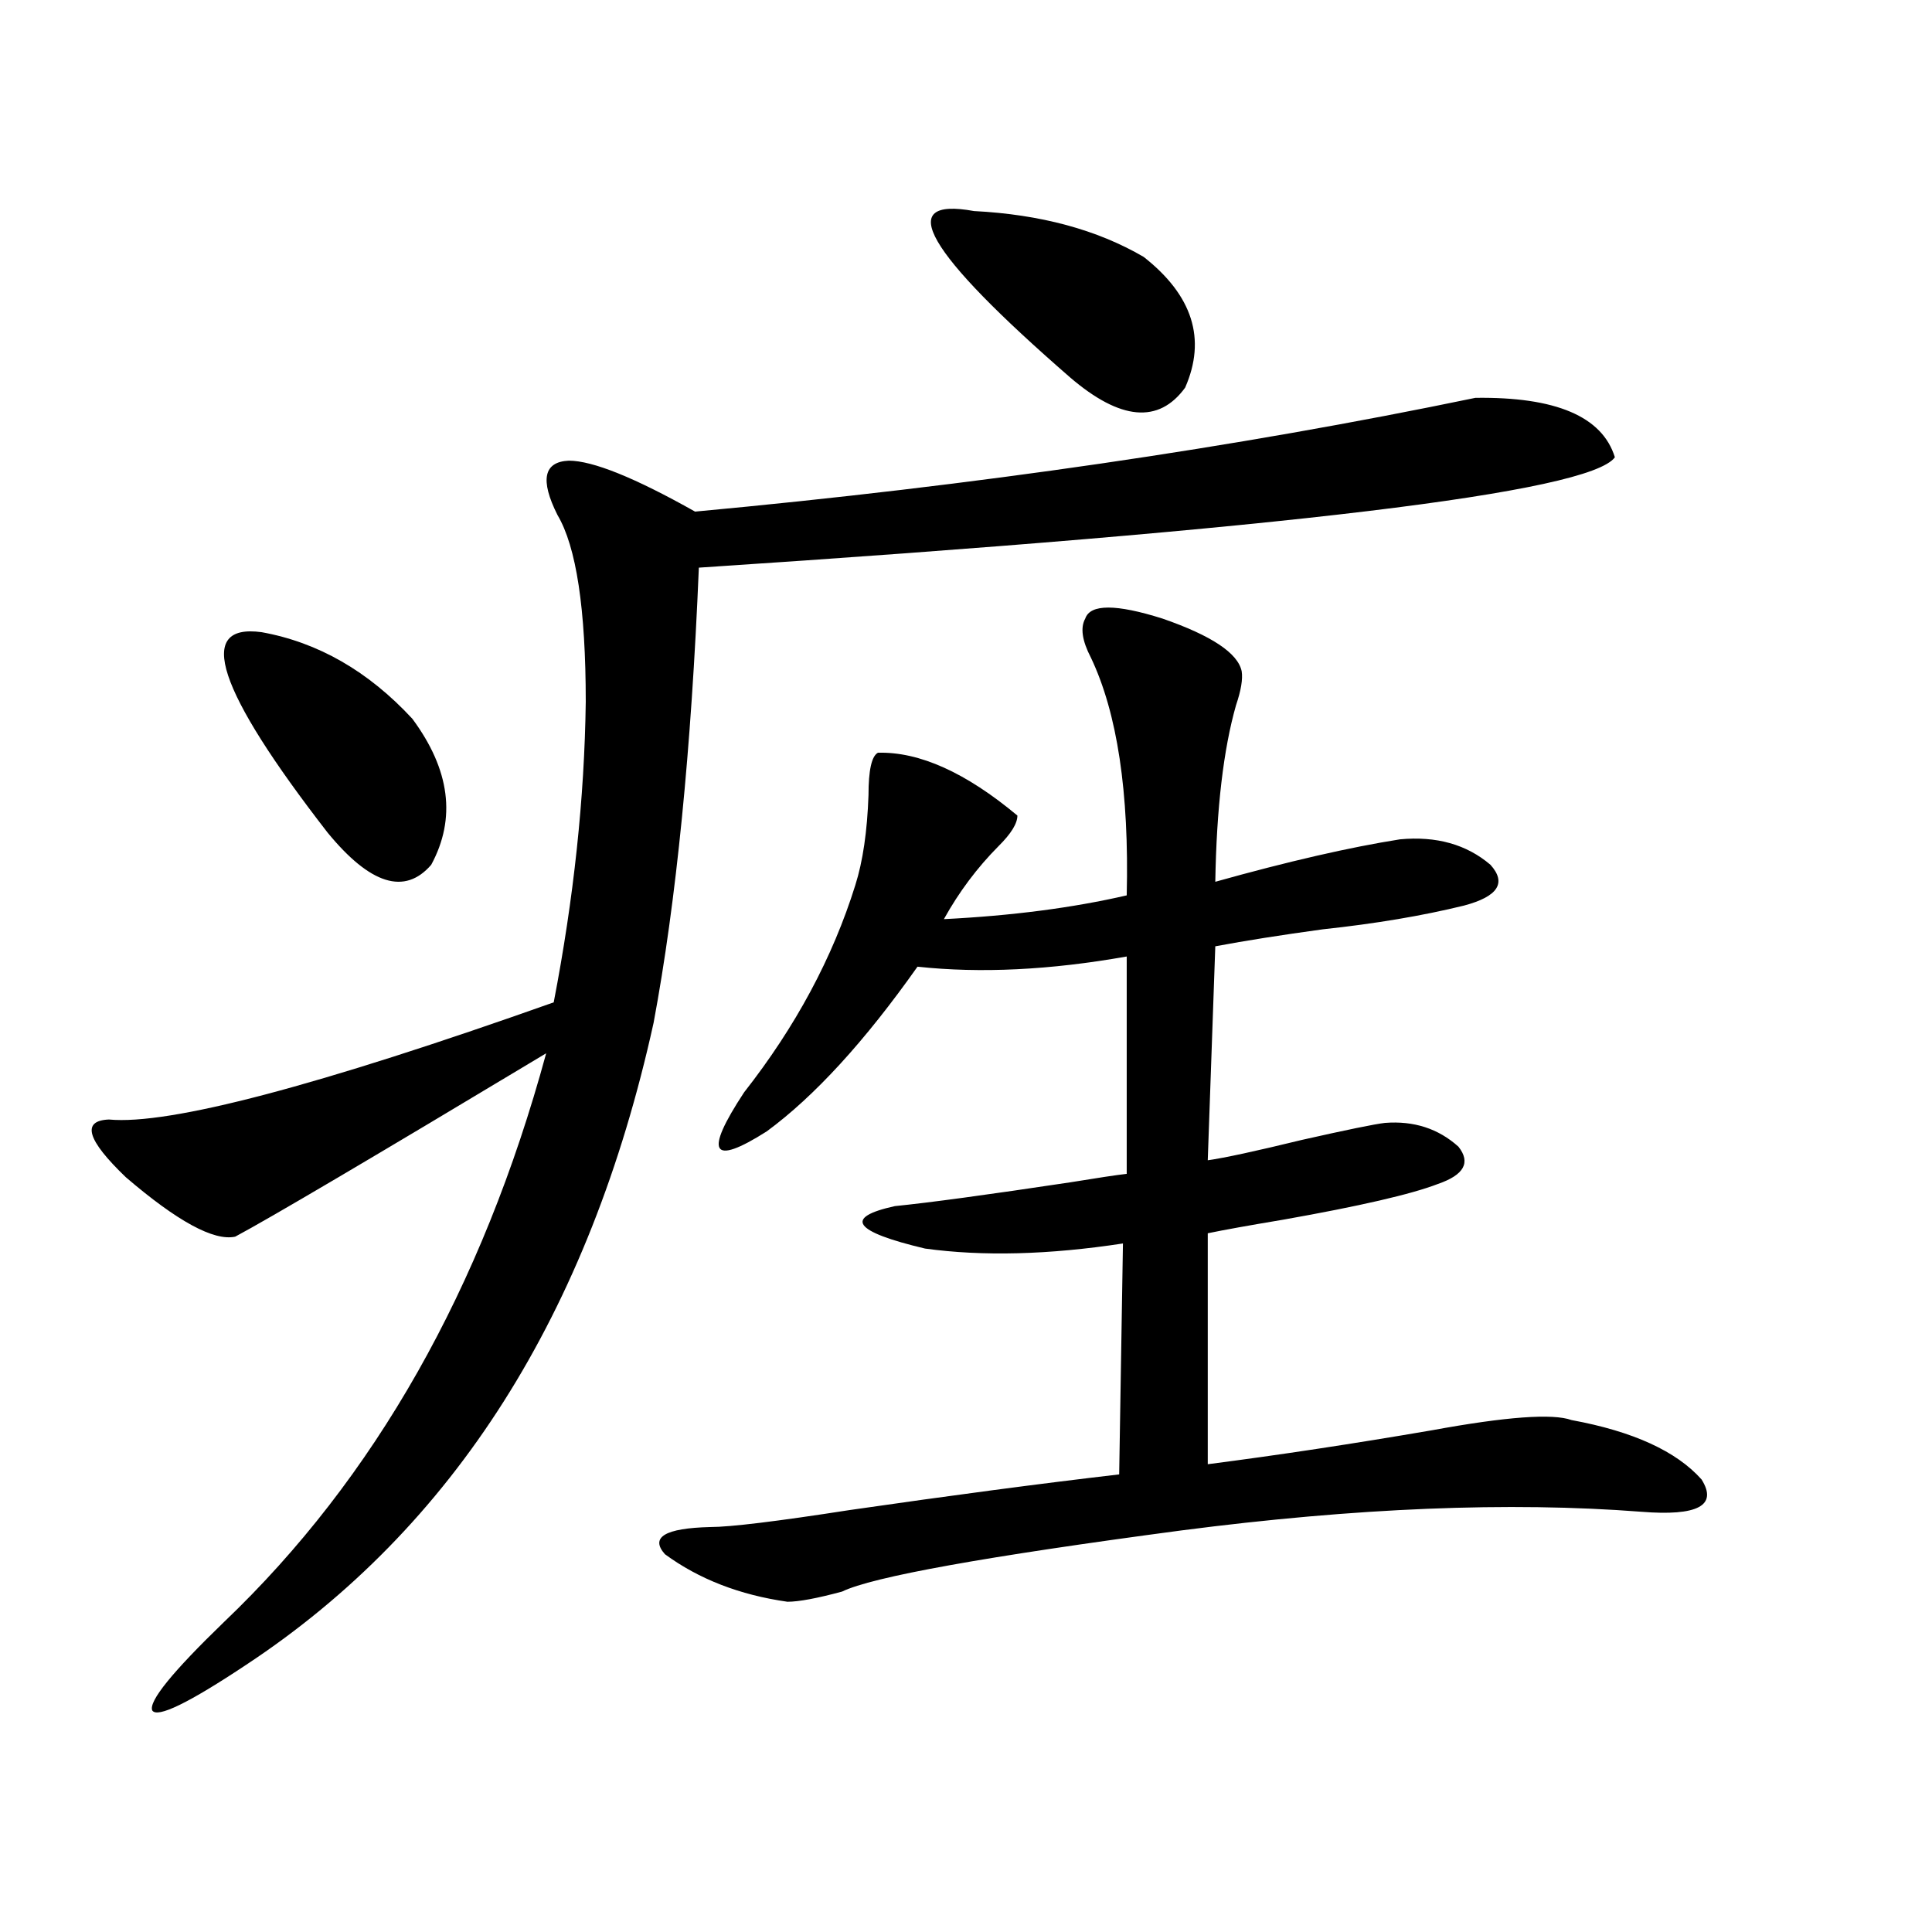 <?xml version="1.0" encoding="utf-8"?>
<!-- Generator: Adobe Illustrator 16.0.0, SVG Export Plug-In . SVG Version: 6.00 Build 0)  -->
<!DOCTYPE svg PUBLIC "-//W3C//DTD SVG 1.1//EN" "http://www.w3.org/Graphics/SVG/1.1/DTD/svg11.dtd">
<svg version="1.1" id="图层_1" xmlns="http://www.w3.org/2000/svg" xmlns:xlink="http://www.w3.org/1999/xlink" x="0px" y="0px"
	 width="1000px" height="1000px" viewBox="0 0 1000 1000" enable-background="new 0 0 1000 1000" xml:space="preserve">
<path d="M763.664,205.922c41.615-0.577,65.685,9.668,72.193,30.762c-13.018,18.169-171.063,37.216-474.135,57.129
	c-3.902,94.345-11.707,172.856-23.414,235.547c-33.17,150.595-103.412,261.337-210.727,332.227
	c-29.923,19.913-46.188,27.823-48.779,23.73c-1.951-4.696,10.396-19.927,37.072-45.703C193.922,765.208,249.53,667.06,282.7,545.18
	c-89.754,53.915-143.411,85.556-160.972,94.922c-11.066,2.349-29.923-7.91-56.584-30.762c-20.167-19.336-23.094-29.292-8.78-29.883
	c31.219,2.938,107.955-17.276,230.238-60.645c10.396-53.901,15.93-105.757,16.585-155.566c0-48.038-4.878-80.269-14.634-96.68
	c-9.115-18.155-7.164-27.534,5.854-28.125c12.348,0,34.146,8.789,65.364,26.367C504.799,251.337,639.43,231.712,763.664,205.922z
	 M135.387,327.211c29.268,5.273,55.273,20.215,78.047,44.824c19.512,26.367,22.759,51.567,9.756,75.586
	c-13.658,15.82-31.554,10.259-53.657-16.699C112.293,357.094,100.906,322.528,135.387,327.211z M561.718,320.18
	c2.592-7.608,15.93-7.608,39.999,0c25.365,8.789,39.023,17.88,40.975,27.246c0.641,4.106-0.335,9.97-2.927,17.578
	c-6.509,22.852-10.091,53.325-10.731,91.406c37.713-10.547,69.587-17.866,95.607-21.973c18.856-1.758,34.466,2.637,46.828,13.184
	c8.445,9.38,3.902,16.411-13.658,21.094c-21.463,5.273-45.853,9.38-73.169,12.305c-21.463,2.938-39.999,5.864-55.608,8.789
	l-3.902,110.742c8.445-1.167,24.71-4.683,48.779-10.547c23.414-5.273,37.713-8.198,42.926-8.789
	c14.954-1.167,27.637,2.938,38.048,12.305c6.494,8.212,2.927,14.653-10.731,19.336c-13.658,5.273-40.334,11.426-79.998,18.457
	c-17.561,2.938-30.578,5.273-39.023,7.031v119.531c36.417-4.683,75.12-10.547,116.095-17.578
	c38.368-7.031,62.438-8.789,72.193-5.273c31.859,5.864,54.298,16.122,67.315,30.762c8.445,13.485-1.951,19.048-31.219,16.699
	c-68.291-5.273-147.648-2.046-238.043,9.668c-101.461,13.485-159.996,24.019-175.605,31.641
	c-13.018,3.516-22.438,5.273-28.292,5.273c-24.725-3.516-45.853-11.728-63.413-24.609c-7.805-8.789,0-13.472,23.414-14.063
	c10.396,0,34.466-2.925,72.193-8.789c52.682-7.608,99.175-13.761,139.509-18.457l1.951-119.531
	c-38.383,5.864-72.528,6.743-102.437,2.637c-37.072-8.789-42.285-16.108-15.609-21.973c17.561-1.758,47.804-5.851,90.729-12.305
	c14.299-2.335,24.055-3.804,29.268-4.395v-112.5c-39.679,7.031-75.775,8.789-108.29,5.273
	c-27.316,38.672-53.337,67.099-78.047,85.254c-28.627,18.169-32.529,11.426-11.707-20.215
	c26.661-33.976,45.853-69.722,57.56-107.227c3.902-12.305,6.174-27.823,6.829-46.582c0-12.882,1.616-20.215,4.878-21.973
	c21.463-0.577,45.518,10.259,72.193,32.52c0,4.106-3.262,9.38-9.756,15.82c-11.066,11.138-20.487,23.73-28.292,37.793
	c35.121-1.758,66.66-5.851,94.632-12.305c1.296-53.312-4.878-94.331-18.536-123.047C560.087,331.605,559.111,324.876,561.718,320.18
	z M504.158,109.242c34.466,1.758,63.733,9.668,87.803,23.73c25.365,19.927,32.515,42.489,21.463,67.676
	c-13.658,18.759-33.505,17.001-59.511-5.273C479.113,130.336,462.528,101.634,504.158,109.242z"/>
</svg>
